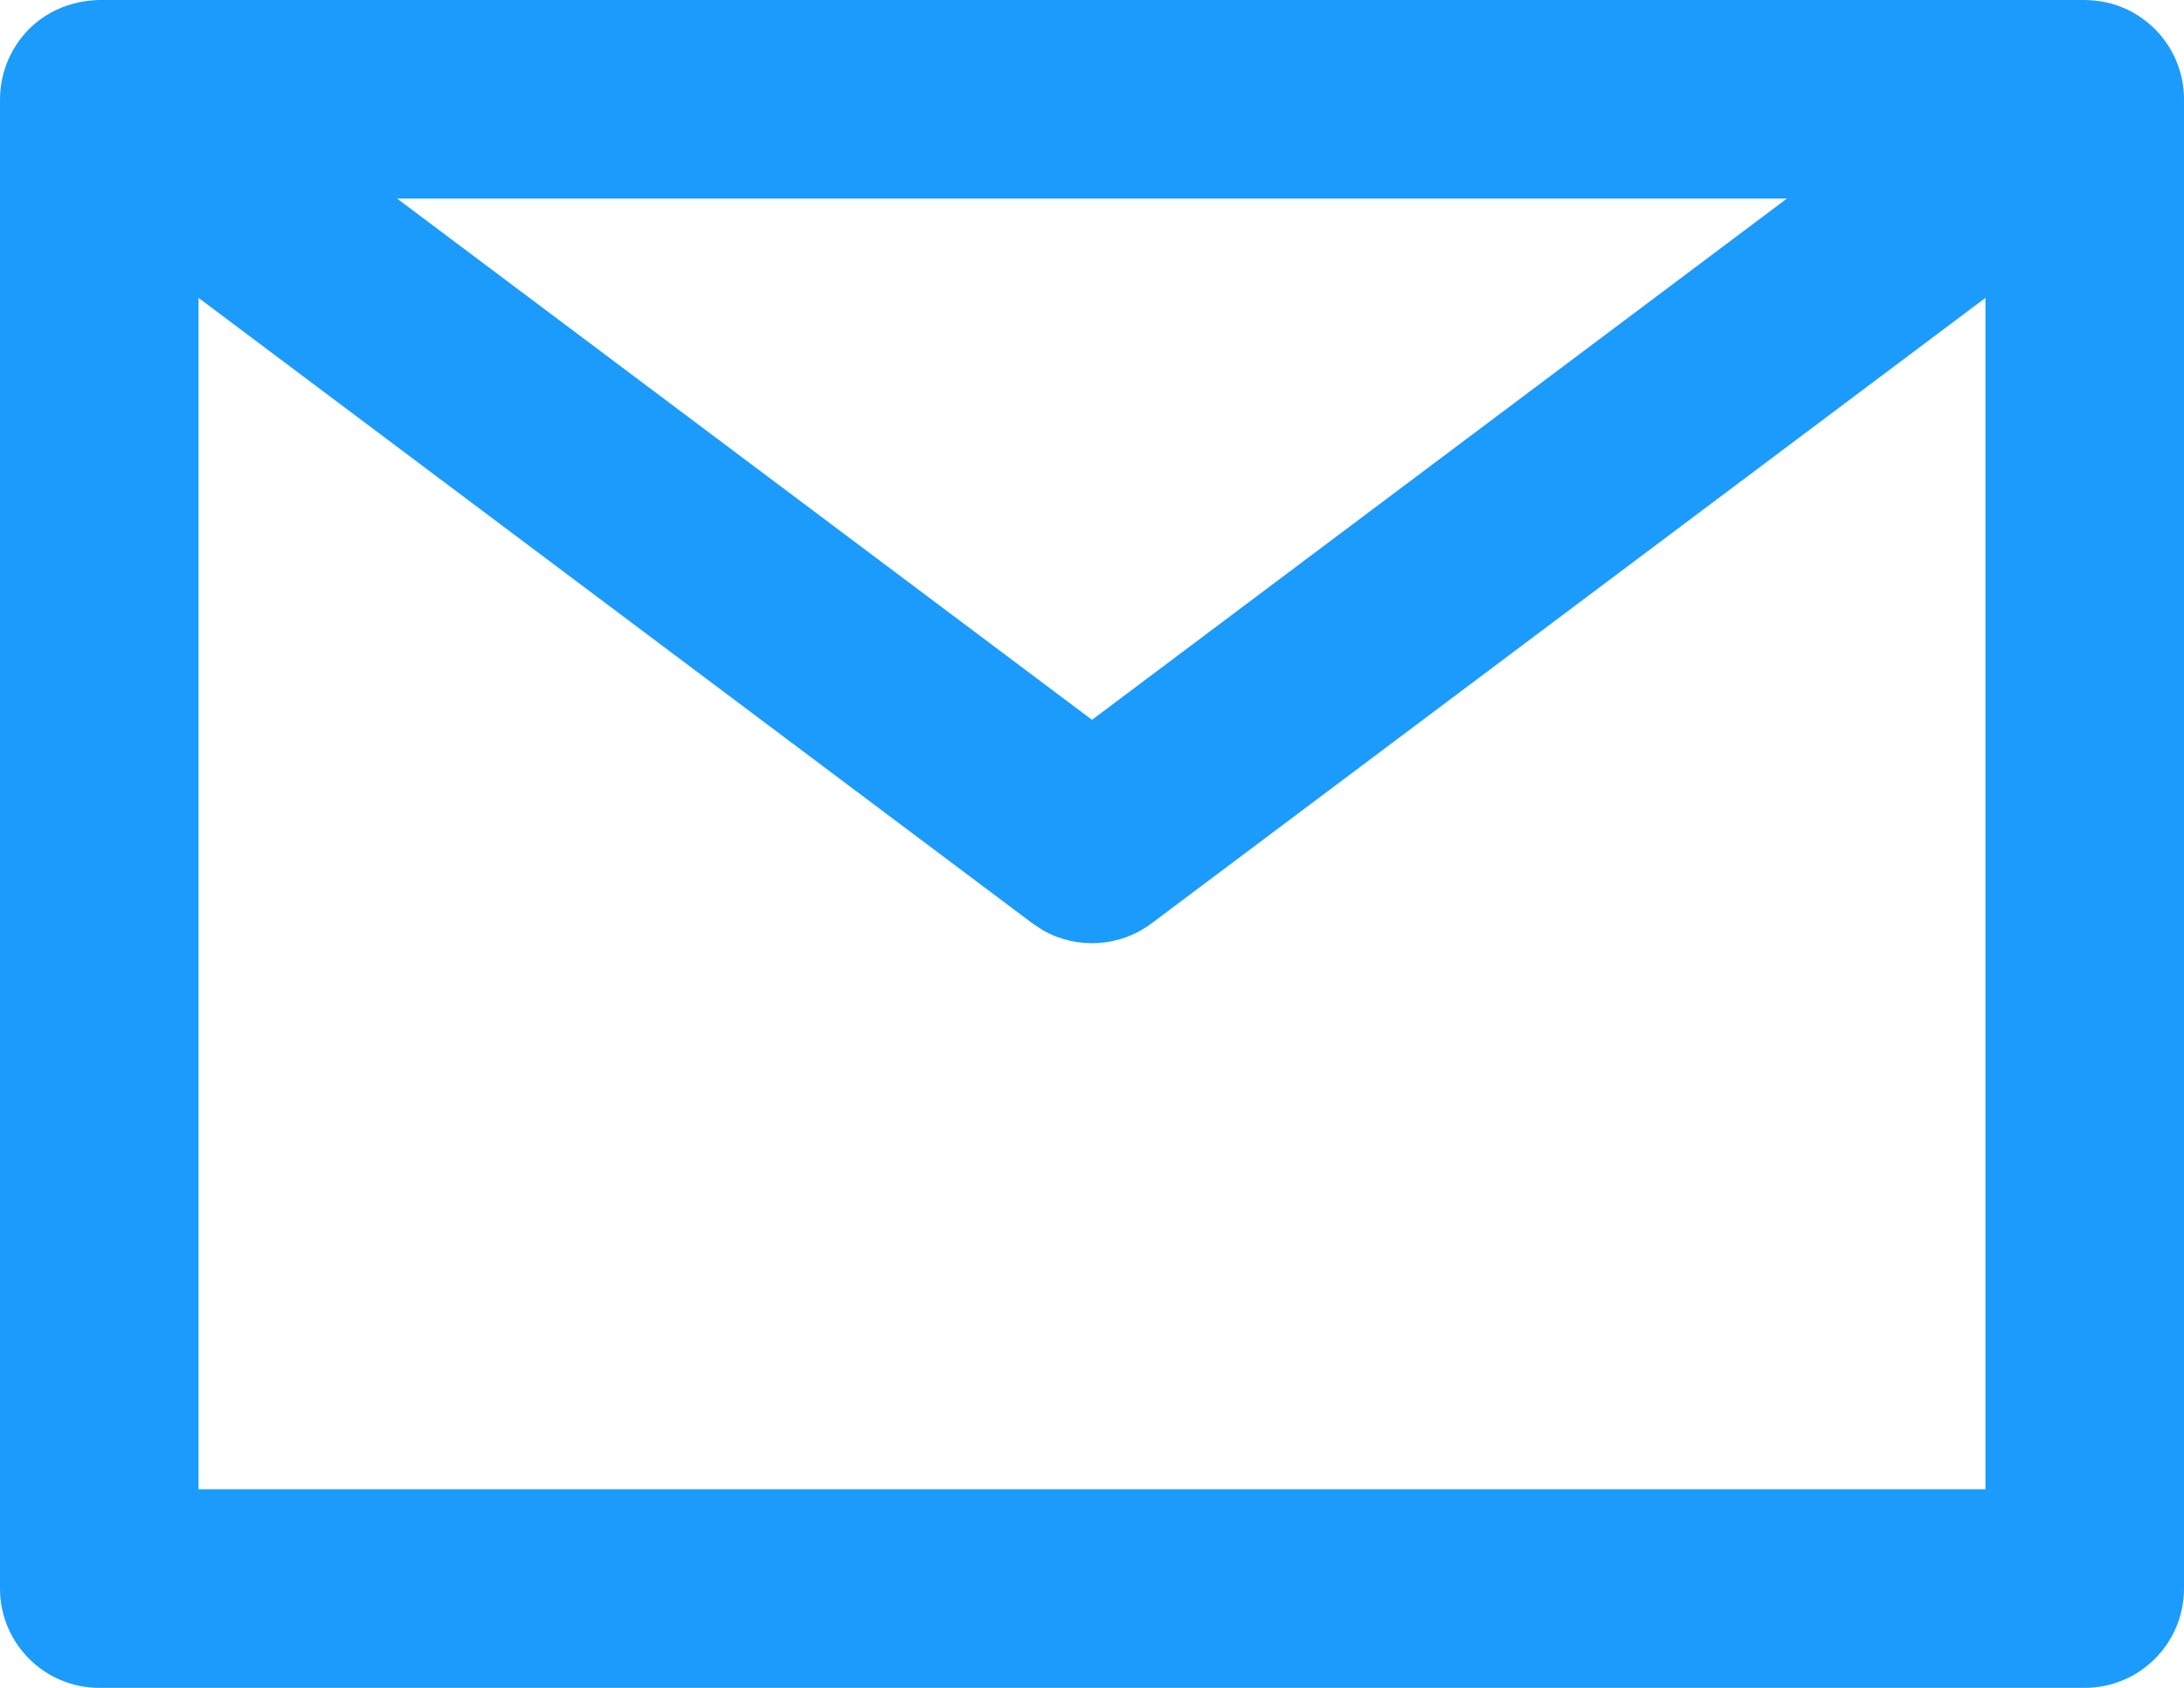 <svg width="22" height="17" viewBox="0 0 22 17" fill="none" xmlns="http://www.w3.org/2000/svg">
<path d="M21 0C21.149 0.003 21.29 0.03 21.43 0.097C21.576 0.167 21.703 0.271 21.8 0.4C21.863 0.494 21.849 0.466 21.8 0.4C21.93 0.573 22 0.784 22 1C22 0.947 21.997 0.924 22 1V16C22 16.552 21.552 17 21 17H1C0.448 17 0 16.552 0 16V1C0 0.821 0.049 0.643 0.14 0.49C0.326 0.176 0.649 0.007 1 0H21ZM20 3L11.6 9.3C11.28 9.54 10.852 9.564 10.51 9.372L10.4 9.3L2 3V15H20V3ZM4 2L11 7.25L18 2H4Z" fill="#1B9BFC"/>
</svg>
